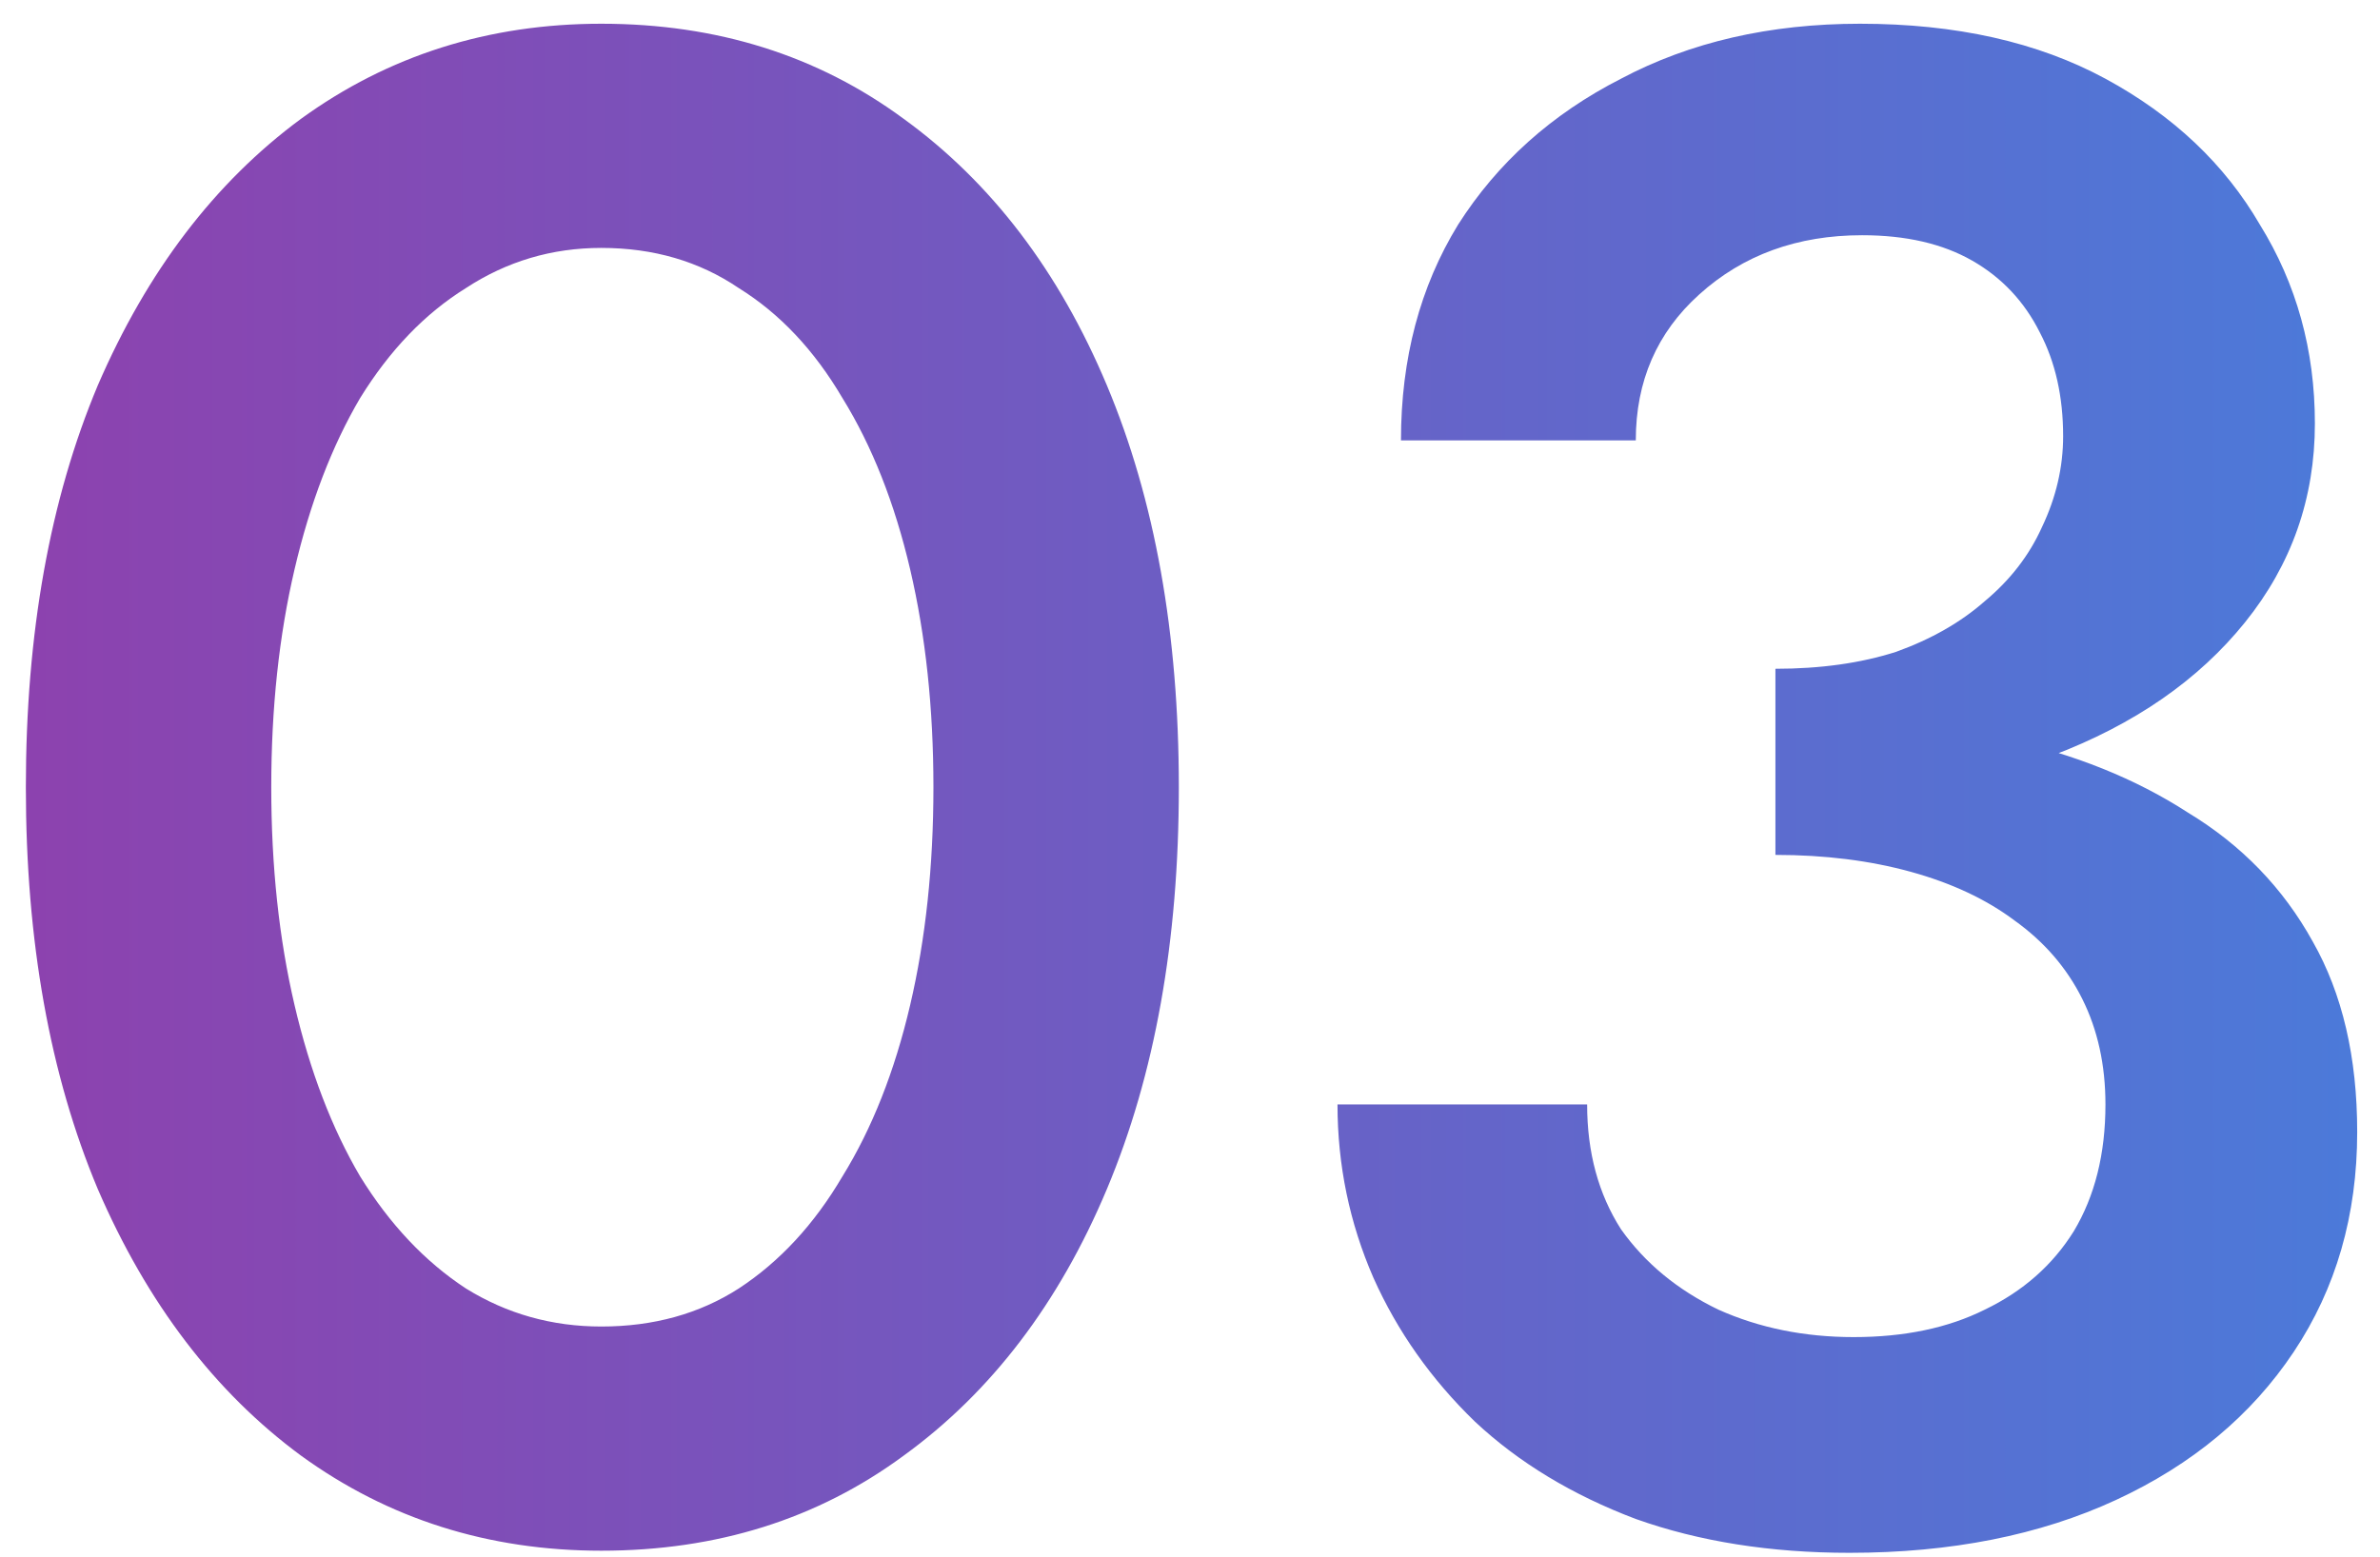 <?xml version="1.0" encoding="UTF-8"?> <svg xmlns="http://www.w3.org/2000/svg" width="81" height="53" viewBox="0 0 81 53" fill="none"> <path d="M9.232 26.8C9.232 29.488 9.496 31.96 10.024 34.216C10.552 36.472 11.296 38.416 12.256 40.048C13.264 41.68 14.464 42.952 15.856 43.864C17.248 44.728 18.784 45.16 20.464 45.16C22.24 45.16 23.8 44.728 25.144 43.864C26.536 42.952 27.712 41.68 28.672 40.048C29.68 38.416 30.448 36.472 30.976 34.216C31.504 31.96 31.768 29.488 31.768 26.8C31.768 24.112 31.504 21.64 30.976 19.384C30.448 17.128 29.68 15.184 28.672 13.552C27.712 11.92 26.536 10.672 25.144 9.808C23.8 8.896 22.24 8.44 20.464 8.44C18.784 8.44 17.248 8.896 15.856 9.808C14.464 10.672 13.264 11.92 12.256 13.552C11.296 15.184 10.552 17.128 10.024 19.384C9.496 21.64 9.232 24.112 9.232 26.8ZM0.88 26.8C0.88 21.568 1.696 17.008 3.328 13.12C5.008 9.232 7.312 6.208 10.24 4.048C13.216 1.888 16.624 0.808 20.464 0.808C24.4 0.808 27.832 1.888 30.76 4.048C33.736 6.208 36.04 9.232 37.672 13.12C39.304 17.008 40.12 21.568 40.12 26.8C40.12 32.032 39.304 36.592 37.672 40.48C36.04 44.368 33.736 47.392 30.76 49.552C27.832 51.712 24.4 52.792 20.464 52.792C16.624 52.792 13.216 51.712 10.24 49.552C7.312 47.392 5.008 44.368 3.328 40.48C1.696 36.592 0.88 32.032 0.88 26.8ZM60.424 27.304V22.768C61.96 22.768 63.328 22.576 64.528 22.192C65.728 21.76 66.736 21.184 67.552 20.464C68.416 19.744 69.064 18.904 69.496 17.944C69.976 16.936 70.216 15.904 70.216 14.848C70.216 13.504 69.952 12.328 69.424 11.32C68.896 10.264 68.128 9.448 67.12 8.872C66.112 8.296 64.864 8.008 63.376 8.008C61.168 8.008 59.32 8.68 57.832 10.024C56.392 11.32 55.672 12.976 55.672 14.992H47.68C47.68 12.208 48.328 9.76 49.624 7.648C50.968 5.536 52.816 3.88 55.168 2.68C57.52 1.432 60.232 0.808 63.304 0.808C66.568 0.808 69.352 1.432 71.656 2.68C73.96 3.928 75.712 5.584 76.912 7.648C78.16 9.664 78.784 11.92 78.784 14.416C78.784 16.96 77.992 19.216 76.408 21.184C74.824 23.152 72.64 24.664 69.856 25.72C67.12 26.776 63.976 27.304 60.424 27.304ZM62.944 52.864C60.256 52.864 57.832 52.48 55.672 51.712C53.512 50.896 51.688 49.792 50.2 48.4C48.712 46.96 47.56 45.328 46.744 43.504C45.928 41.632 45.52 39.664 45.52 37.6H54.016C54.016 39.232 54.4 40.648 55.168 41.848C55.984 43 57.088 43.912 58.48 44.584C59.872 45.208 61.408 45.52 63.088 45.52C64.816 45.52 66.304 45.208 67.552 44.584C68.848 43.96 69.856 43.072 70.576 41.92C71.296 40.72 71.656 39.28 71.656 37.6C71.656 36.256 71.392 35.056 70.864 34C70.336 32.944 69.568 32.056 68.56 31.336C67.6 30.616 66.424 30.064 65.032 29.68C63.64 29.296 62.104 29.104 60.424 29.104V24.28C63.208 24.28 65.8 24.568 68.2 25.144C70.6 25.672 72.688 26.512 74.464 27.664C76.288 28.768 77.704 30.232 78.712 32.056C79.72 33.832 80.224 35.992 80.224 38.536C80.224 41.368 79.504 43.864 78.064 46.024C76.624 48.184 74.608 49.864 72.016 51.064C69.424 52.264 66.4 52.864 62.944 52.864Z" fill="url(#paint0_linear_132_27)"></path> <defs> <linearGradient id="paint0_linear_132_27" x1="-2" y1="24.826" x2="147" y2="24.826" gradientUnits="userSpaceOnUse"> <stop stop-color="#8F40AD"></stop> <stop offset="1" stop-color="#15A9FD"></stop> </linearGradient> </defs> </svg> 